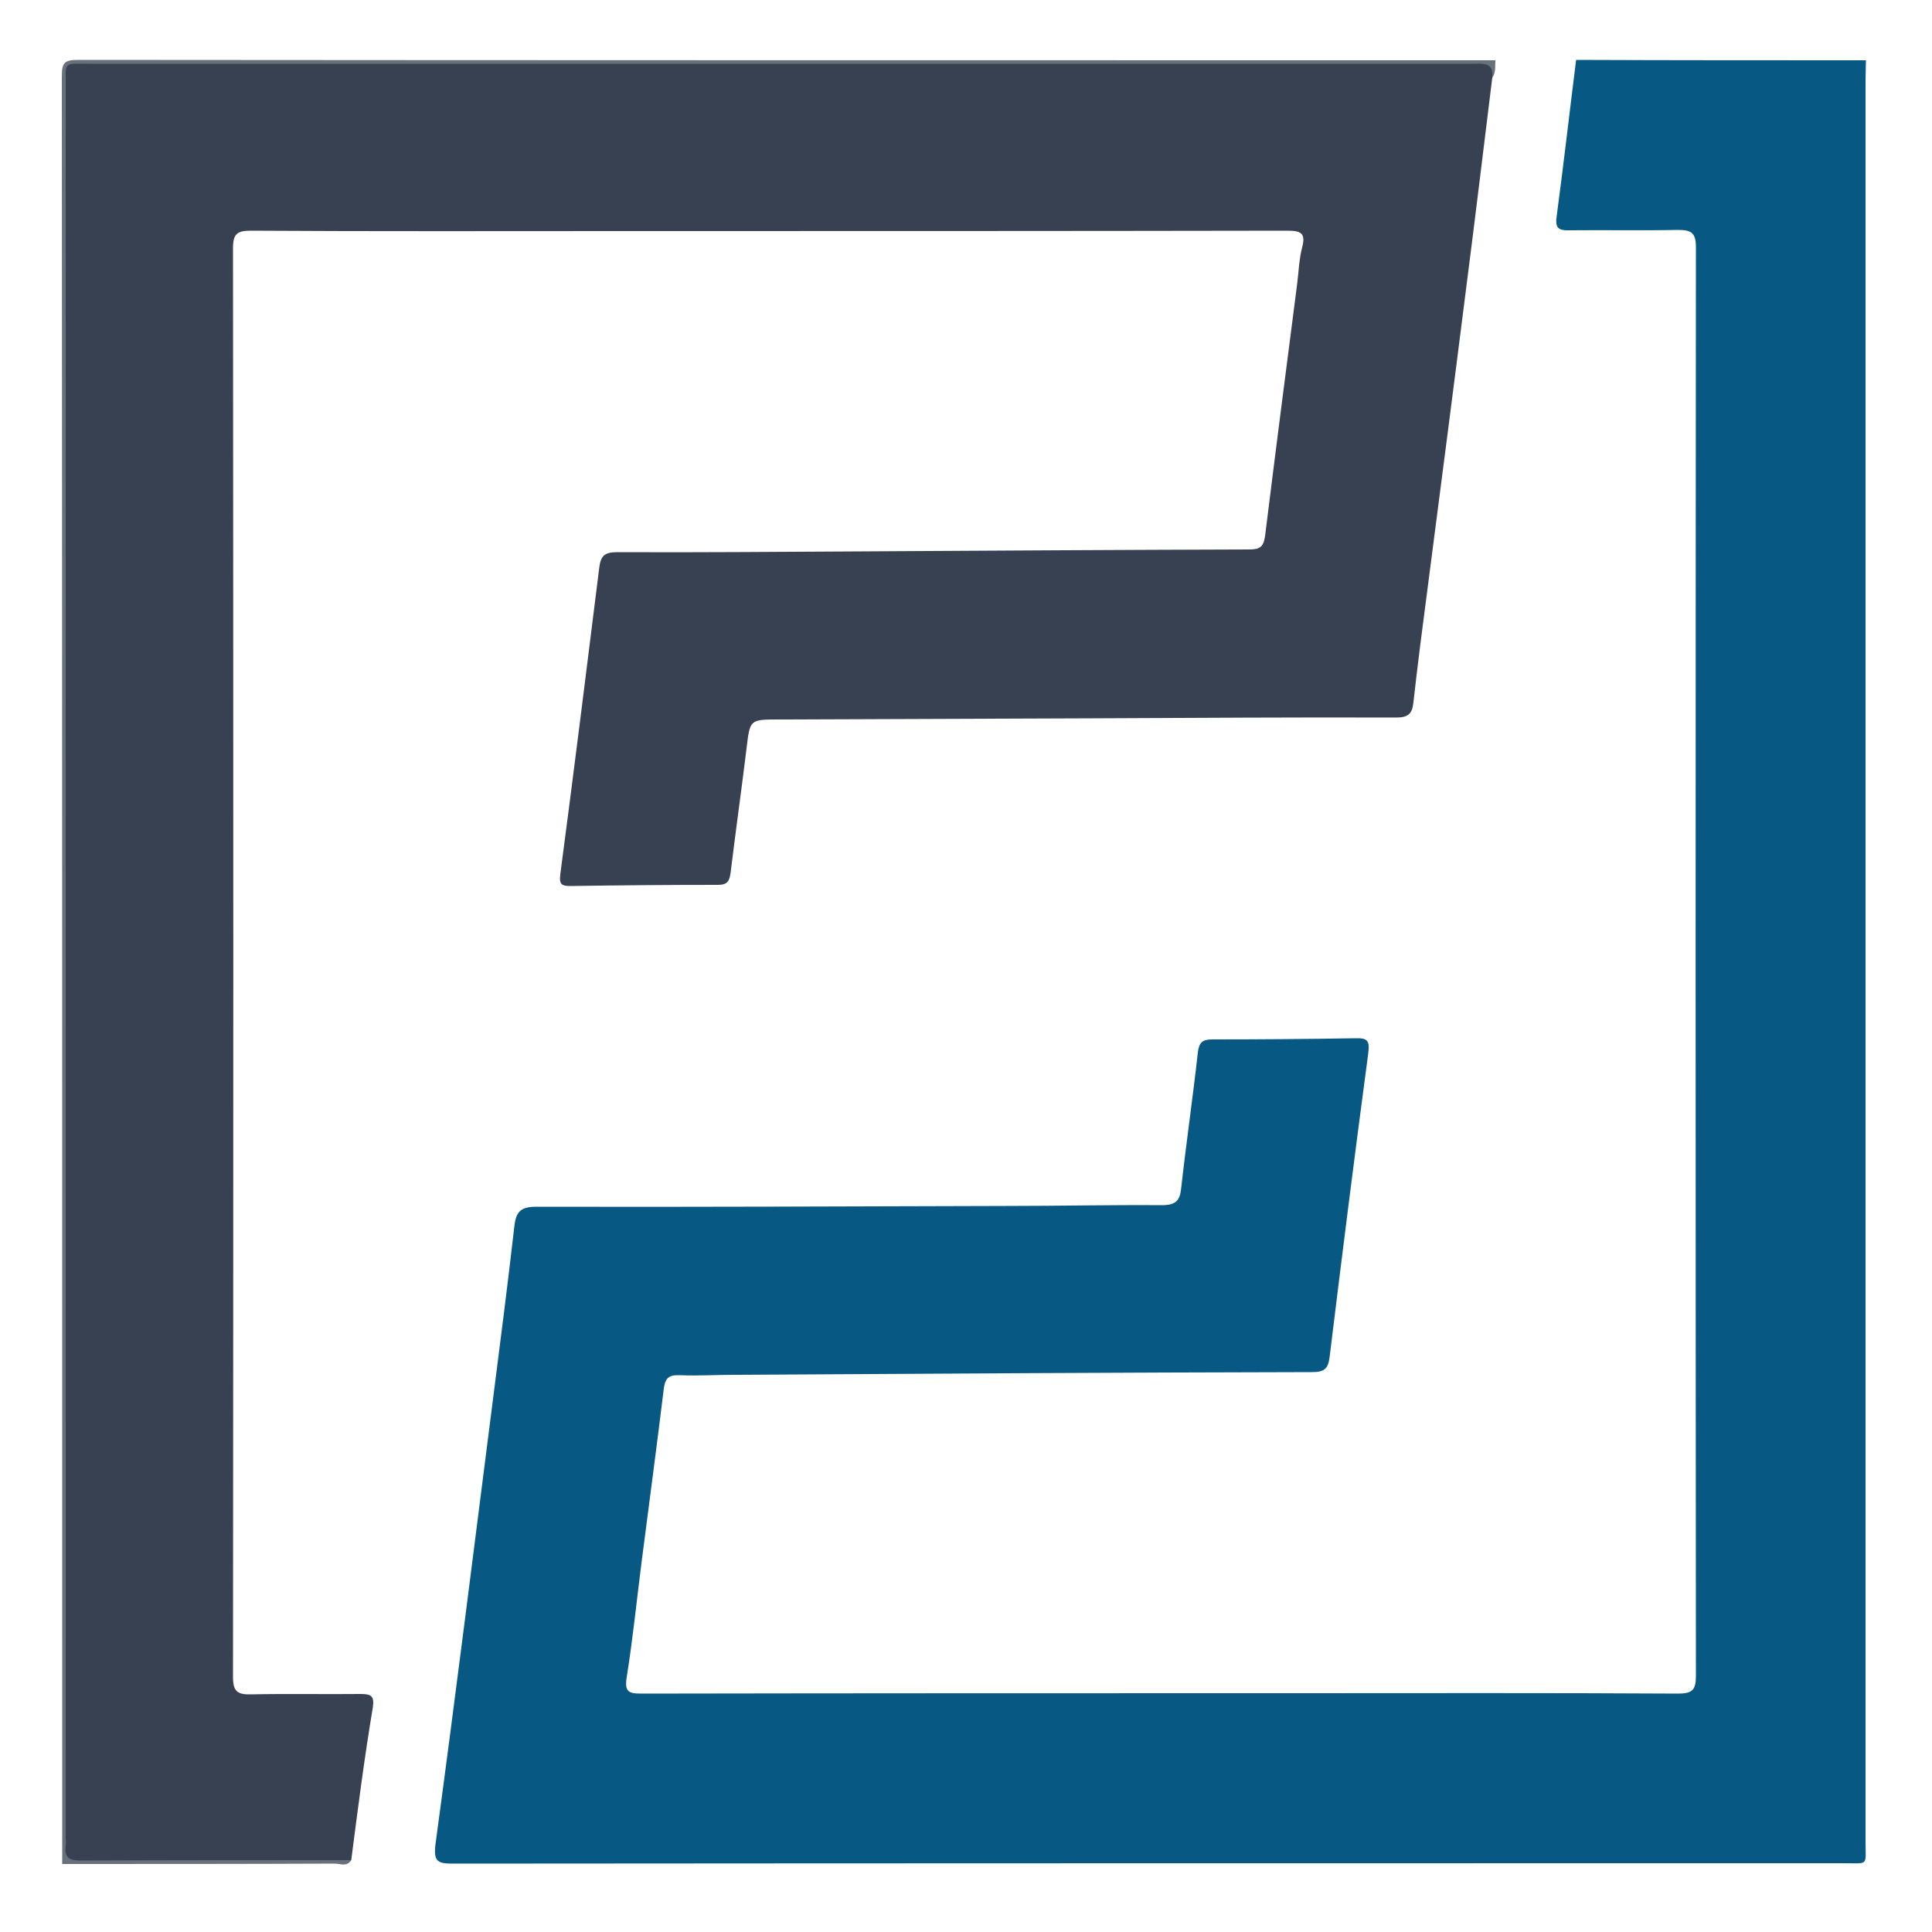 <?xml version="1.0" encoding="utf-8"?>
<!-- Generator: Adobe Illustrator 26.0.2, SVG Export Plug-In . SVG Version: 6.00 Build 0)  -->
<svg version="1.1" id="Camada_1" xmlns="http://www.w3.org/2000/svg" xmlns:xlink="http://www.w3.org/1999/xlink" x="0px" y="0px"
	 viewBox="0 0 500 500" style="enable-background:new 0 0 500 500;" xml:space="preserve">
<style type="text/css">
	.st0{fill:#075984;}
	.st1{fill:#68707C;}
	.st2{fill:#374151;}
</style>
<g>
	<path class="st0" d="M482.9,15.6c0,1.7-0.1,3.5-0.1,5.2c0,151.9,0,303.8,0,455.8c0,6.4,0.9,5.6-5.5,5.6c-120,0-239.9,0-359.9,0.1
		c-3.9,0-5.3-0.3-4.7-5c5.2-38.4,10-76.9,14.9-115.3c1.9-14.8,3.8-29.7,5.5-44.5c0.4-3.9,1.6-5.2,5.8-5.2
		c40.6,0.1,81.1-0.1,121.7-0.2c13.4,0,26.7-0.3,40.1-0.2c3.6,0,4.7-1.2,5-4.5c1.3-11.7,3-23.3,4.3-35c0.3-2.6,1.2-3.4,3.7-3.4
		c12.4,0,24.7-0.1,37.1-0.3c3.2-0.1,3.7,0.7,3.3,3.9c-3.5,26.2-6.8,52.4-10,78.6c-0.4,3.2-1.5,3.9-4.6,3.9
		c-49.9,0.1-99.7,0.4-149.6,0.7c-4.7,0-9.3,0.3-14,0.1c-2.7-0.1-3.7,0.6-4.1,3.4c-1.8,14.8-3.8,29.7-5.7,44.5
		c-1.3,10.1-2.3,20.2-3.9,30.2c-0.6,3.8,0.4,4.3,3.8,4.3c56.1-0.1,112.3-0.1,168.4-0.1c33.3,0,66.6-0.1,99.9,0.1
		c3.6,0,4.6-0.9,4.6-4.5c-0.1-123.3-0.1-246.6,0-369.8c0-3.8-1.2-4.5-4.7-4.5c-9.3,0.2-18.6,0-27.9,0.1c-3.2,0.1-3.9-0.7-3.4-3.9
		c1.8-13.4,3.3-26.8,5-40.2C432.9,15.6,457.9,15.6,482.9,15.6z"/>
	<path class="st1" d="M90.9,481.4c-1.1,1.8-2.9,0.9-4.3,0.9c-23.5,0.1-47,0.1-70.5,0.1c0-154.2,0-308.4-0.1-462.6
		c0-3.5,0.6-4.3,4.2-4.3c122.3,0.1,244.5,0.1,366.8,0.1c-0.1,1.5,0.2,3.1-0.8,4.5c-2.5-2.2-5.5-2.2-8.6-2.2c-35.9,0-71.8,0-107.7,0
		c-81.1,0-162.2,0-243.4,0c-8.1,0-8.1,0-8.1,8.1c0,148.5,0,297.1,0,445.6c0,8.4,0,8.4,8.3,8.4c19,0,38.1,0,57.1,0
		C86.2,480.1,88.8,479.6,90.9,481.4z"/>
	<path class="st2" d="M90.9,481.4c-23.4,0-46.8,0-70.2,0.1c-2.8,0-4.1-0.8-3.7-3.7c0.1-0.9,0-1.7,0-2.6c0-150.9,0-301.7,0-452.6
		c0-6.8-0.7-6.1,6-6.1c119.4,0,238.7,0,358.1,0c2.7,0,5.5-0.5,5.1,3.6c-2.2,17.7-4.3,35.4-6.6,53.2c-3.3,26.2-6.7,52.4-10.1,78.6
		c-1.3,9.9-2.6,19.9-3.7,29.8c-0.3,3.1-1.4,4-4.6,4c-26.2-0.1-52.3,0.1-78.5,0.2c-27,0.1-54.1,0.2-81.1,0.3c-7.6,0-7.5,0-8.4,7.5
		c-1.3,10.7-2.8,21.3-4.1,32c-0.3,2.3-0.8,3.3-3.3,3.3c-12.6,0-25.3,0.1-37.9,0.3c-2.2,0-3.3-0.1-2.9-3c3.5-26.5,6.8-53,10.1-79.5
		c0.4-3.1,1.5-3.9,4.7-3.9c21.1,0.1,42.2-0.1,63.2-0.2c33.4-0.2,66.9-0.4,100.3-0.5c2.7,0,3.7-0.6,4.1-3.5
		c2.7-21.8,5.5-43.5,8.3-65.2c0.4-3.2,0.5-6.4,1.3-9.5c1-3.7-0.4-4.3-3.8-4.3c-57.3,0.1-114.6,0.1-171.9,0.1
		c-32.1,0-64.3,0.1-96.4-0.1c-3.5,0-4.6,0.8-4.6,4.5c0.1,123.3,0.1,246.5,0,369.8c0,3.7,1.1,4.6,4.7,4.5c9.4-0.2,18.9,0,28.4-0.1
		c2.7,0,3.5,0.6,3.1,3.4C94.3,454.9,92.6,468.2,90.9,481.4z"/>
</g>
</svg>
